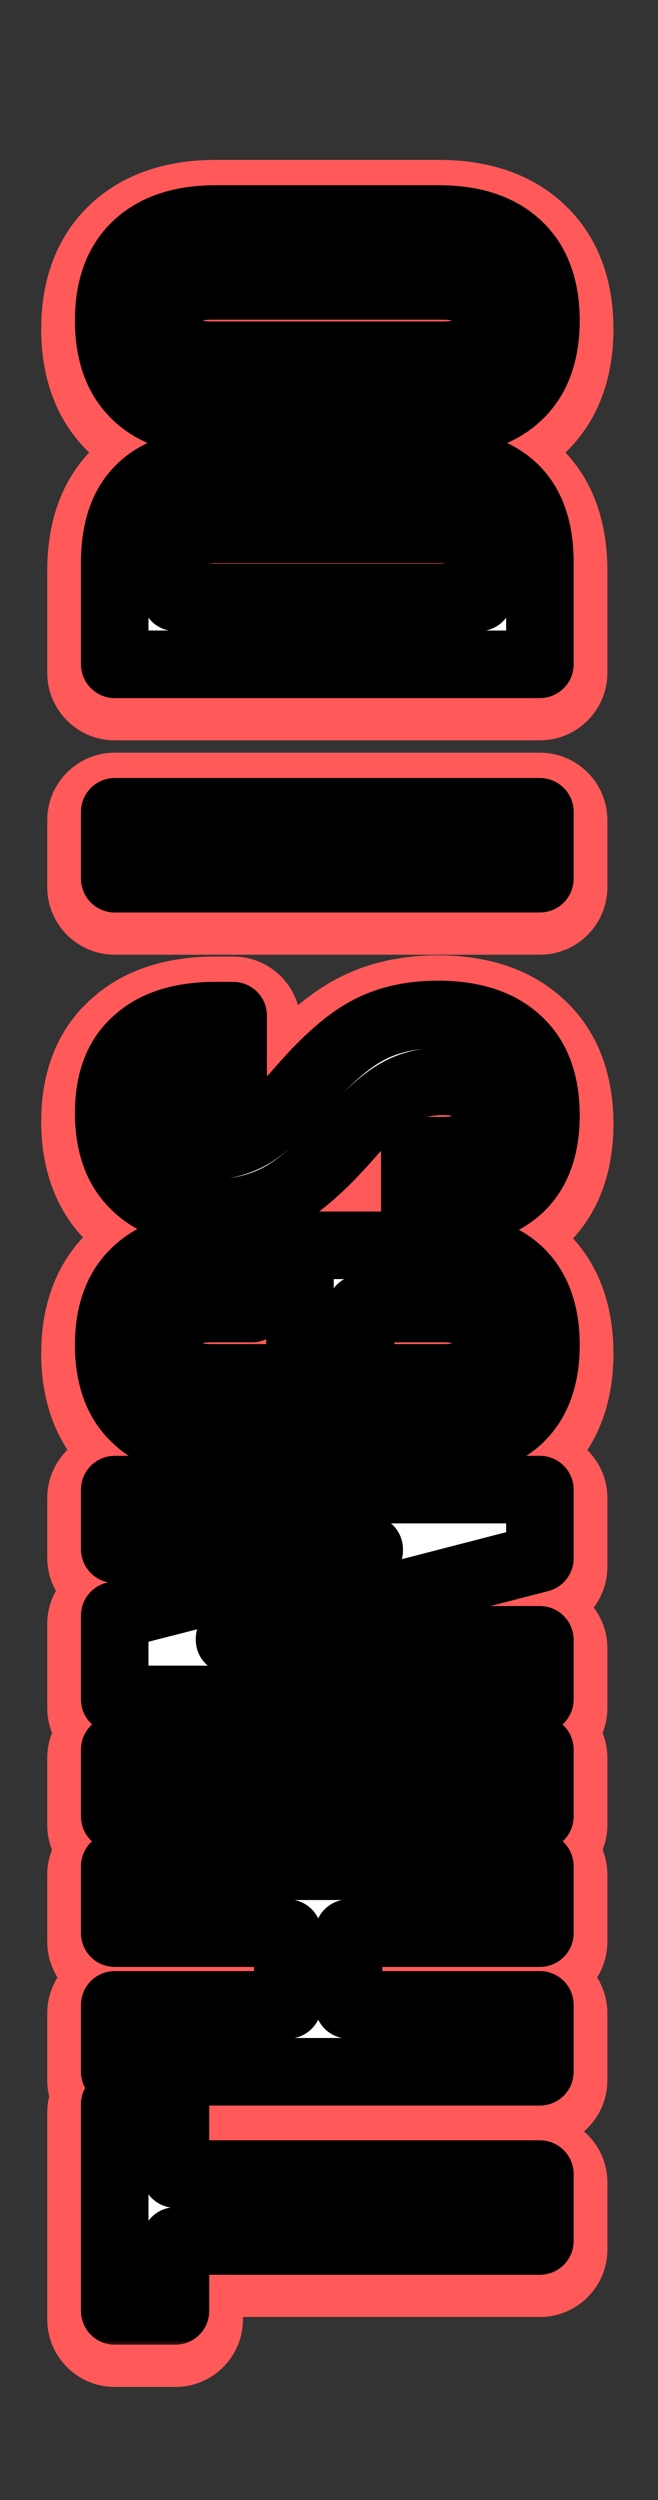 <svg width="39" height="148" viewBox="0 0 39 148" fill="none" xmlns="http://www.w3.org/2000/svg">
<rect x="0" y="0" width="39" height="148" fill="#333333" stroke="none"/>
<mask id="path-1-outside-1_810_172" maskUnits="userSpaceOnUse" x="2" y="9" width="35" height="133" fill="black">
<rect fill="white" x="2" y="9" width="35" height="133"/>
<path d="M10.4 133.164L10.4 137.304L6.8 137.304L6.8 125.064L10.4 125.064L10.4 129.204L32 129.204L32 133.164L10.4 133.164ZM6.8 123.147L6.8 119.187L17.06 119.187L17.06 114.939L6.8 114.939L6.8 110.979L32 110.979L32 114.939L20.66 114.939L20.66 119.187L32 119.187L32 123.147L6.8 123.147ZM6.8 108.03L6.8 104.07L32 104.07L32 108.03L6.8 108.03ZM6.8 101.104L6.8 96.136L21.884 92.284L21.884 92.212L6.8 92.212L6.8 88.684L32 88.684L32 92.752L13.604 97.504L13.604 97.576L32 97.576L32 101.104L6.8 101.104ZM32.36 80.125C32.36 82.045 31.82 83.509 30.74 84.517C29.636 85.525 28.064 86.029 26.024 86.029L12.776 86.029C10.736 86.029 9.176 85.525 8.096 84.517C6.992 83.509 6.44 82.045 6.44 80.125C6.44 78.205 6.992 76.741 8.096 75.733C9.176 74.725 10.736 74.221 12.776 74.221L14.936 74.221L14.936 77.965L12.524 77.965C10.868 77.965 10.04 78.649 10.04 80.017C10.04 81.385 10.868 82.069 12.524 82.069L26.312 82.069C27.944 82.069 28.76 81.385 28.76 80.017C28.76 78.649 27.944 77.965 26.312 77.965L21.38 77.965L21.38 79.945L17.78 79.945L17.78 74.221L26.024 74.221C28.064 74.221 29.636 74.725 30.74 75.733C31.82 76.741 32.36 78.205 32.36 80.125ZM32.36 66.53C32.36 68.45 31.82 69.902 30.74 70.886C29.636 71.87 28.064 72.362 26.024 72.362L24.584 72.362L24.584 68.618L26.312 68.618C27.944 68.618 28.76 67.934 28.76 66.566C28.76 65.894 28.568 65.39 28.184 65.054C27.776 64.694 27.128 64.514 26.24 64.514C25.184 64.514 24.26 64.754 23.468 65.234C22.652 65.714 21.68 66.602 20.552 67.898C19.112 69.53 17.816 70.67 16.664 71.318C15.488 71.966 14.168 72.29 12.704 72.29C10.712 72.29 9.176 71.786 8.096 70.778C6.992 69.77 6.44 68.306 6.44 66.386C6.44 64.49 6.992 63.062 8.096 62.102C9.176 61.118 10.736 60.626 12.776 60.626L13.82 60.626L13.82 64.37L12.524 64.37C11.66 64.37 11.036 64.538 10.652 64.874C10.244 65.21 10.04 65.702 10.04 66.35C10.04 67.67 10.844 68.33 12.452 68.33C13.364 68.33 14.216 68.09 15.008 67.61C15.8 67.106 16.76 66.206 17.888 64.91C19.328 63.254 20.636 62.114 21.812 61.49C22.988 60.866 24.368 60.554 25.952 60.554C28.016 60.554 29.6 61.07 30.704 62.102C31.808 63.11 32.36 64.586 32.36 66.53ZM6.8 52.518L6.8 48.558L32 48.558L32 52.518L6.8 52.518ZM6.8 39.827L6.8 33.779C6.8 31.811 7.328 30.335 8.384 29.351C9.44 28.367 10.988 27.875 13.028 27.875L25.772 27.875C27.812 27.875 29.36 28.367 30.416 29.351C31.472 30.335 32 31.811 32 33.779L32 39.827L6.8 39.827ZM28.4 33.851C28.4 33.203 28.208 32.711 27.824 32.375C27.44 32.015 26.816 31.835 25.952 31.835L12.848 31.835C11.984 31.835 11.36 32.015 10.976 32.375C10.592 32.711 10.4 33.203 10.4 33.851L10.4 35.867L28.4 35.867L28.4 33.851ZM32.36 19.478C32.36 21.422 31.808 22.91 30.704 23.942C29.6 24.974 28.04 25.49 26.024 25.49L12.776 25.49C10.76 25.49 9.2 24.974 8.096 23.942C6.992 22.91 6.44 21.422 6.44 19.478C6.44 17.534 6.992 16.046 8.096 15.014C9.2 13.982 10.76 13.466 12.776 13.466L26.024 13.466C28.04 13.466 29.6 13.982 30.704 15.014C31.808 16.046 32.36 17.534 32.36 19.478ZM28.76 19.478C28.76 18.11 27.932 17.426 26.276 17.426L12.524 17.426C10.868 17.426 10.04 18.11 10.04 19.478C10.04 20.846 10.868 21.53 12.524 21.53L26.276 21.53C27.932 21.53 28.76 20.846 28.76 19.478Z"/>
</mask>
<path d="M10.4 133.164L10.4 137.304L6.8 137.304L6.8 125.064L10.4 125.064L10.4 129.204L32 129.204L32 133.164L10.4 133.164ZM6.8 123.147L6.8 119.187L17.06 119.187L17.06 114.939L6.8 114.939L6.8 110.979L32 110.979L32 114.939L20.66 114.939L20.66 119.187L32 119.187L32 123.147L6.8 123.147ZM6.8 108.03L6.8 104.07L32 104.07L32 108.03L6.8 108.03ZM6.8 101.104L6.8 96.136L21.884 92.284L21.884 92.212L6.8 92.212L6.8 88.684L32 88.684L32 92.752L13.604 97.504L13.604 97.576L32 97.576L32 101.104L6.8 101.104ZM32.36 80.125C32.36 82.045 31.82 83.509 30.74 84.517C29.636 85.525 28.064 86.029 26.024 86.029L12.776 86.029C10.736 86.029 9.176 85.525 8.096 84.517C6.992 83.509 6.44 82.045 6.44 80.125C6.44 78.205 6.992 76.741 8.096 75.733C9.176 74.725 10.736 74.221 12.776 74.221L14.936 74.221L14.936 77.965L12.524 77.965C10.868 77.965 10.04 78.649 10.04 80.017C10.04 81.385 10.868 82.069 12.524 82.069L26.312 82.069C27.944 82.069 28.76 81.385 28.76 80.017C28.76 78.649 27.944 77.965 26.312 77.965L21.38 77.965L21.38 79.945L17.78 79.945L17.78 74.221L26.024 74.221C28.064 74.221 29.636 74.725 30.74 75.733C31.82 76.741 32.36 78.205 32.36 80.125ZM32.36 66.53C32.36 68.45 31.82 69.902 30.74 70.886C29.636 71.87 28.064 72.362 26.024 72.362L24.584 72.362L24.584 68.618L26.312 68.618C27.944 68.618 28.76 67.934 28.76 66.566C28.76 65.894 28.568 65.39 28.184 65.054C27.776 64.694 27.128 64.514 26.24 64.514C25.184 64.514 24.26 64.754 23.468 65.234C22.652 65.714 21.68 66.602 20.552 67.898C19.112 69.53 17.816 70.67 16.664 71.318C15.488 71.966 14.168 72.29 12.704 72.29C10.712 72.29 9.176 71.786 8.096 70.778C6.992 69.77 6.44 68.306 6.44 66.386C6.44 64.49 6.992 63.062 8.096 62.102C9.176 61.118 10.736 60.626 12.776 60.626L13.82 60.626L13.82 64.37L12.524 64.37C11.66 64.37 11.036 64.538 10.652 64.874C10.244 65.21 10.04 65.702 10.04 66.35C10.04 67.67 10.844 68.33 12.452 68.33C13.364 68.33 14.216 68.09 15.008 67.61C15.8 67.106 16.76 66.206 17.888 64.91C19.328 63.254 20.636 62.114 21.812 61.49C22.988 60.866 24.368 60.554 25.952 60.554C28.016 60.554 29.6 61.07 30.704 62.102C31.808 63.11 32.36 64.586 32.36 66.53ZM6.8 52.518L6.8 48.558L32 48.558L32 52.518L6.8 52.518ZM6.8 39.827L6.8 33.779C6.8 31.811 7.328 30.335 8.384 29.351C9.44 28.367 10.988 27.875 13.028 27.875L25.772 27.875C27.812 27.875 29.36 28.367 30.416 29.351C31.472 30.335 32 31.811 32 33.779L32 39.827L6.8 39.827ZM28.4 33.851C28.4 33.203 28.208 32.711 27.824 32.375C27.44 32.015 26.816 31.835 25.952 31.835L12.848 31.835C11.984 31.835 11.36 32.015 10.976 32.375C10.592 32.711 10.4 33.203 10.4 33.851L10.4 35.867L28.4 35.867L28.4 33.851ZM32.36 19.478C32.36 21.422 31.808 22.91 30.704 23.942C29.6 24.974 28.04 25.49 26.024 25.49L12.776 25.49C10.76 25.49 9.2 24.974 8.096 23.942C6.992 22.91 6.44 21.422 6.44 19.478C6.44 17.534 6.992 16.046 8.096 15.014C9.2 13.982 10.76 13.466 12.776 13.466L26.024 13.466C28.04 13.466 29.6 13.982 30.704 15.014C31.808 16.046 32.36 17.534 32.36 19.478ZM28.76 19.478C28.76 18.11 27.932 17.426 26.276 17.426L12.524 17.426C10.868 17.426 10.04 18.11 10.04 19.478C10.04 20.846 10.868 21.53 12.524 21.53L26.276 21.53C27.932 21.53 28.76 20.846 28.76 19.478Z" fill="white"/>
<path d="M10.4 133.164L10.4 129.164C8.191 129.164 6.4 130.955 6.4 133.164L10.4 133.164ZM10.4 137.304L10.4 141.304C12.609 141.304 14.4 139.513 14.4 137.304L10.4 137.304ZM6.8 137.304L2.8 137.304C2.8 139.513 4.591 141.304 6.8 141.304L6.8 137.304ZM6.8 125.064L6.8 121.064C4.591 121.064 2.8 122.855 2.8 125.064L6.8 125.064ZM10.4 125.064L14.4 125.064C14.4 122.855 12.609 121.064 10.4 121.064L10.4 125.064ZM10.4 129.204L6.4 129.204C6.4 131.413 8.191 133.204 10.4 133.204L10.4 129.204ZM32 129.204L36 129.204C36 126.995 34.209 125.204 32 125.204L32 129.204ZM32 133.164L32 137.164C34.209 137.164 36 135.373 36 133.164L32 133.164ZM6.4 133.164L6.4 137.304L14.4 137.304L14.4 133.164L6.4 133.164ZM10.4 133.304L6.8 133.304L6.8 141.304L10.4 141.304L10.4 133.304ZM10.8 137.304L10.8 125.064L2.8 125.064L2.8 137.304L10.8 137.304ZM6.8 129.064L10.4 129.064L10.4 121.064L6.8 121.064L6.8 129.064ZM6.4 125.064L6.4 129.204L14.4 129.204L14.4 125.064L6.4 125.064ZM10.4 133.204L32 133.204L32 125.204L10.4 125.204L10.4 133.204ZM28 129.204L28 133.164L36 133.164L36 129.204L28 129.204ZM32 129.164L10.4 129.164L10.4 137.164L32 137.164L32 129.164ZM6.8 123.147L2.8 123.147C2.8 125.356 4.591 127.147 6.8 127.147L6.8 123.147ZM6.8 119.187L6.8 115.187C4.591 115.187 2.8 116.978 2.8 119.187L6.8 119.187ZM17.06 119.187L17.06 123.187C19.269 123.187 21.06 121.396 21.06 119.187L17.06 119.187ZM17.06 114.939L21.06 114.939C21.06 112.73 19.269 110.939 17.06 110.939L17.06 114.939ZM6.8 114.939L2.8 114.939C2.8 117.148 4.591 118.939 6.8 118.939L6.8 114.939ZM6.8 110.979L6.8 106.979C4.591 106.979 2.8 108.77 2.8 110.979L6.8 110.979ZM32 110.979L36 110.979C36 108.77 34.209 106.979 32 106.979L32 110.979ZM32 114.939L32 118.939C34.209 118.939 36 117.148 36 114.939L32 114.939ZM20.66 114.939L20.66 110.939C18.451 110.939 16.66 112.73 16.66 114.939L20.66 114.939ZM20.66 119.187L16.66 119.187C16.66 121.396 18.451 123.187 20.66 123.187L20.66 119.187ZM32 119.187L36 119.187C36 116.978 34.209 115.187 32 115.187L32 119.187ZM32 123.147L32 127.147C34.209 127.147 36 125.356 36 123.147L32 123.147ZM10.8 123.147L10.8 119.187L2.8 119.187L2.8 123.147L10.8 123.147ZM6.8 123.187L17.06 123.187L17.06 115.187L6.8 115.187L6.8 123.187ZM21.06 119.187L21.06 114.939L13.06 114.939L13.06 119.187L21.06 119.187ZM17.06 110.939L6.8 110.939L6.8 118.939L17.06 118.939L17.06 110.939ZM10.8 114.939L10.8 110.979L2.8 110.979L2.8 114.939L10.8 114.939ZM6.8 114.979L32 114.979L32 106.979L6.8 106.979L6.8 114.979ZM28 110.979L28 114.939L36 114.939L36 110.979L28 110.979ZM32 110.939L20.66 110.939L20.66 118.939L32 118.939L32 110.939ZM16.66 114.939L16.66 119.187L24.66 119.187L24.66 114.939L16.66 114.939ZM20.66 123.187L32 123.187L32 115.187L20.66 115.187L20.66 123.187ZM28 119.187L28 123.147L36 123.147L36 119.187L28 119.187ZM32 119.147L6.8 119.147L6.8 127.147L32 127.147L32 119.147ZM6.8 108.03L2.8 108.03C2.8 110.239 4.591 112.03 6.8 112.03L6.8 108.03ZM6.8 104.07L6.8 100.07C4.591 100.07 2.8 101.861 2.8 104.07L6.8 104.07ZM32 104.07L36 104.07C36 101.861 34.209 100.07 32 100.07L32 104.07ZM32 108.03L32 112.03C34.209 112.03 36 110.239 36 108.03L32 108.03ZM10.8 108.03L10.8 104.07L2.8 104.07L2.8 108.03L10.8 108.03ZM6.8 108.07L32 108.07L32 100.07L6.8 100.07L6.8 108.07ZM28 104.07L28 108.03L36 108.03L36 104.07L28 104.07ZM32 104.03L6.8 104.03L6.8 112.03L32 112.03L32 104.03ZM6.8 101.104L2.8 101.104C2.8 103.313 4.591 105.104 6.8 105.104L6.8 101.104ZM6.8 96.136L5.81 92.26C4.039 92.713 2.8 94.308 2.8 96.136L6.8 96.136ZM21.884 92.284L22.874 96.16C24.645 95.707 25.884 94.112 25.884 92.284L21.884 92.284ZM21.884 92.212L25.884 92.212C25.884 90.003 24.093 88.212 21.884 88.212L21.884 92.212ZM6.8 92.212L2.8 92.212C2.8 94.421 4.591 96.212 6.8 96.212L6.8 92.212ZM6.8 88.684L6.8 84.684C4.591 84.684 2.8 86.475 2.8 88.684L6.8 88.684ZM32 88.684L36 88.684C36 86.475 34.209 84.684 32 84.684L32 88.684ZM32 92.752L33 96.625C34.766 96.169 36 94.576 36 92.752L32 92.752ZM13.604 97.504L12.604 93.631C10.838 94.087 9.604 95.68 9.604 97.504L13.604 97.504ZM13.604 97.576L9.604 97.576C9.604 99.785 11.395 101.576 13.604 101.576L13.604 97.576ZM32 97.576L36 97.576C36 95.367 34.209 93.576 32 93.576L32 97.576ZM32 101.104L32 105.104C34.209 105.104 36 103.313 36 101.104L32 101.104ZM10.8 101.104L10.8 96.136L2.8 96.136L2.8 101.104L10.8 101.104ZM7.79 100.012L22.874 96.16L20.894 88.409L5.81 92.26L7.79 100.012ZM25.884 92.284L25.884 92.212L17.884 92.212L17.884 92.284L25.884 92.284ZM21.884 88.212L6.8 88.212L6.8 96.212L21.884 96.212L21.884 88.212ZM10.8 92.212L10.8 88.684L2.8 88.684L2.8 92.212L10.8 92.212ZM6.8 92.684L32 92.684L32 84.684L6.8 84.684L6.8 92.684ZM28 88.684L28 92.752L36 92.752L36 88.684L28 88.684ZM31 88.879L12.604 93.631L14.604 101.377L33 96.625L31 88.879ZM9.604 97.504L9.604 97.576L17.604 97.576L17.604 97.504L9.604 97.504ZM13.604 101.576L32 101.576L32 93.576L13.604 93.576L13.604 101.576ZM28 97.576L28 101.104L36 101.104L36 97.576L28 97.576ZM32 97.104L6.8 97.104L6.8 105.104L32 105.104L32 97.104ZM30.74 84.517L33.437 87.471C33.448 87.461 33.459 87.451 33.469 87.441L30.74 84.517ZM8.096 84.517L10.825 81.593C10.815 81.583 10.804 81.573 10.793 81.563L8.096 84.517ZM8.096 75.733L10.793 78.687C10.804 78.677 10.815 78.667 10.825 78.657L8.096 75.733ZM14.936 74.221L18.936 74.221C18.936 72.012 17.145 70.221 14.936 70.221L14.936 74.221ZM14.936 77.965L14.936 81.965C17.145 81.965 18.936 80.174 18.936 77.965L14.936 77.965ZM21.38 77.965L21.38 73.965C19.171 73.965 17.38 75.756 17.38 77.965L21.38 77.965ZM21.38 79.945L21.38 83.945C23.589 83.945 25.38 82.154 25.38 79.945L21.38 79.945ZM17.78 79.945L13.78 79.945C13.78 82.154 15.571 83.945 17.78 83.945L17.78 79.945ZM17.78 74.221L17.78 70.221C15.571 70.221 13.78 72.012 13.78 74.221L17.78 74.221ZM30.74 75.733L33.469 72.809C33.459 72.799 33.448 72.789 33.437 72.779L30.74 75.733ZM28.36 80.125C28.36 81.286 28.055 81.551 28.011 81.593L33.469 87.441C35.584 85.467 36.36 82.803 36.36 80.125L28.36 80.125ZM28.043 81.563C27.909 81.685 27.434 82.029 26.024 82.029L26.024 90.029C28.694 90.029 31.363 89.364 33.437 87.471L28.043 81.563ZM26.024 82.029L12.776 82.029L12.776 90.029L26.024 90.029L26.024 82.029ZM12.776 82.029C11.36 82.029 10.922 81.683 10.825 81.593L5.367 87.441C7.43 89.367 10.112 90.029 12.776 90.029L12.776 82.029ZM10.793 81.563C10.74 81.515 10.44 81.26 10.44 80.125L2.44 80.125C2.44 82.829 3.244 85.503 5.399 87.471L10.793 81.563ZM10.44 80.125C10.44 78.989 10.74 78.735 10.793 78.687L5.399 72.779C3.244 74.747 2.44 77.42 2.44 80.125L10.44 80.125ZM10.825 78.657C10.922 78.567 11.36 78.221 12.776 78.221L12.776 70.221C10.112 70.221 7.43 70.883 5.367 72.809L10.825 78.657ZM12.776 78.221L14.936 78.221L14.936 70.221L12.776 70.221L12.776 78.221ZM10.936 74.221L10.936 77.965L18.936 77.965L18.936 74.221L10.936 74.221ZM14.936 73.965L12.524 73.965L12.524 81.965L14.936 81.965L14.936 73.965ZM12.524 73.965C11.245 73.965 9.543 74.213 8.113 75.394C6.538 76.696 6.04 78.493 6.04 80.017L14.04 80.017C14.04 80.07 14.033 80.299 13.905 80.616C13.767 80.957 13.531 81.296 13.209 81.562C12.607 82.058 12.146 81.965 12.524 81.965L12.524 73.965ZM6.04 80.017C6.04 81.54 6.538 83.338 8.113 84.64C9.543 85.82 11.245 86.069 12.524 86.069L12.524 78.069C12.146 78.069 12.607 77.975 13.209 78.472C13.531 78.738 13.767 79.076 13.905 79.418C14.033 79.735 14.04 79.963 14.04 80.017L6.04 80.017ZM12.524 86.069L26.312 86.069L26.312 78.069L12.524 78.069L12.524 86.069ZM26.312 86.069C27.589 86.069 29.293 85.816 30.718 84.621C32.278 83.313 32.76 81.521 32.76 80.017L24.76 80.017C24.76 79.969 24.766 79.748 24.89 79.436C25.024 79.101 25.255 78.761 25.578 78.49C26.188 77.98 26.667 78.069 26.312 78.069L26.312 86.069ZM32.76 80.017C32.76 78.513 32.278 76.72 30.718 75.412C29.293 74.218 27.589 73.965 26.312 73.965L26.312 81.965C26.667 81.965 26.188 82.054 25.578 81.543C25.255 81.272 25.024 80.933 24.89 80.597C24.766 80.286 24.76 80.064 24.76 80.017L32.76 80.017ZM26.312 73.965L21.38 73.965L21.38 81.965L26.312 81.965L26.312 73.965ZM17.38 77.965L17.38 79.945L25.38 79.945L25.38 77.965L17.38 77.965ZM21.38 75.945L17.78 75.945L17.78 83.945L21.38 83.945L21.38 75.945ZM21.78 79.945L21.78 74.221L13.78 74.221L13.78 79.945L21.78 79.945ZM17.78 78.221L26.024 78.221L26.024 70.221L17.78 70.221L17.78 78.221ZM26.024 78.221C27.434 78.221 27.909 78.564 28.043 78.687L33.437 72.779C31.363 70.885 28.694 70.221 26.024 70.221L26.024 78.221ZM28.011 78.657C28.055 78.699 28.36 78.963 28.36 80.125L36.36 80.125C36.36 77.446 35.584 74.783 33.469 72.809L28.011 78.657ZM30.74 70.886L33.401 73.872C33.412 73.863 33.423 73.853 33.434 73.843L30.74 70.886ZM24.584 72.362L20.584 72.362C20.584 74.571 22.375 76.362 24.584 76.362L24.584 72.362ZM24.584 68.618L24.584 64.618C22.375 64.618 20.584 66.409 20.584 68.618L24.584 68.618ZM28.184 65.054L25.538 68.054C25.542 68.057 25.546 68.061 25.55 68.065L28.184 65.054ZM23.468 65.234L25.496 68.682C25.511 68.673 25.526 68.664 25.541 68.655L23.468 65.234ZM20.552 67.898L23.551 70.545C23.557 70.538 23.563 70.531 23.569 70.524L20.552 67.898ZM16.664 71.318L18.594 74.822C18.605 74.816 18.615 74.81 18.625 74.805L16.664 71.318ZM8.096 70.778L10.825 67.854C10.815 67.844 10.804 67.834 10.793 67.824L8.096 70.778ZM8.096 62.102L10.721 65.121C10.744 65.1 10.767 65.08 10.79 65.059L8.096 62.102ZM13.82 60.626L17.82 60.626C17.82 58.417 16.029 56.626 13.82 56.626L13.82 60.626ZM13.82 64.37L13.82 68.37C16.029 68.37 17.82 66.579 17.82 64.37L13.82 64.37ZM10.652 64.874L13.195 67.962C13.226 67.937 13.256 67.911 13.286 67.885L10.652 64.874ZM15.008 67.61L17.081 71.031C17.106 71.016 17.131 71.001 17.155 70.985L15.008 67.61ZM17.888 64.91L20.905 67.536L20.906 67.535L17.888 64.91ZM21.812 61.49L23.687 65.024L23.687 65.024L21.812 61.49ZM30.704 62.102L27.973 65.024C27.984 65.035 27.995 65.046 28.007 65.056L30.704 62.102ZM28.36 66.53C28.36 67.698 28.054 67.923 28.046 67.93L33.434 73.843C35.586 71.882 36.36 69.203 36.36 66.53L28.36 66.53ZM28.078 67.9C27.945 68.019 27.456 68.362 26.024 68.362L26.024 76.362C28.672 76.362 31.327 75.721 33.401 73.872L28.078 67.9ZM26.024 68.362L24.584 68.362L24.584 76.362L26.024 76.362L26.024 68.362ZM28.584 72.362L28.584 68.618L20.584 68.618L20.584 72.362L28.584 72.362ZM24.584 72.618L26.312 72.618L26.312 64.618L24.584 64.618L24.584 72.618ZM26.312 72.618C27.589 72.618 29.293 72.365 30.718 71.171C32.278 69.863 32.76 68.07 32.76 66.566L24.76 66.566C24.76 66.519 24.766 66.297 24.89 65.986C25.024 65.65 25.255 65.311 25.578 65.04C26.188 64.529 26.667 64.618 26.312 64.618L26.312 72.618ZM32.76 66.566C32.76 65.129 32.325 63.362 30.818 62.044L25.55 68.065C25.222 67.777 25.001 67.431 24.878 67.108C24.764 66.809 24.76 66.602 24.76 66.566L32.76 66.566ZM30.831 62.055C29.351 60.75 27.525 60.514 26.24 60.514L26.24 68.514C26.43 68.514 26.437 68.535 26.321 68.503C26.197 68.469 25.882 68.357 25.538 68.054L30.831 62.055ZM26.24 60.514C24.558 60.514 22.896 60.904 21.395 61.813L25.541 68.655C25.624 68.605 25.81 68.514 26.24 68.514L26.24 60.514ZM21.44 61.787C20.064 62.596 18.755 63.87 17.535 65.272L23.569 70.524C24.605 69.334 25.239 68.833 25.496 68.682L21.44 61.787ZM17.553 65.252C16.243 66.736 15.293 67.5 14.703 67.832L18.625 74.805C20.339 73.841 21.981 72.325 23.551 70.545L17.553 65.252ZM14.734 67.815C14.201 68.108 13.556 68.29 12.704 68.29L12.704 76.29C14.78 76.29 16.775 75.824 18.594 74.822L14.734 67.815ZM12.704 68.29C11.366 68.29 10.938 67.959 10.825 67.854L5.367 73.703C7.414 75.613 10.058 76.29 12.704 76.29L12.704 68.29ZM10.793 67.824C10.74 67.776 10.44 67.522 10.44 66.386L2.44 66.386C2.44 69.091 3.244 71.764 5.399 73.732L10.793 67.824ZM10.44 66.386C10.44 65.818 10.524 65.494 10.585 65.335C10.637 65.2 10.683 65.153 10.721 65.121L5.471 59.084C3.251 61.014 2.44 63.698 2.44 66.386L10.44 66.386ZM10.79 65.059C10.885 64.972 11.337 64.626 12.776 64.626L12.776 56.626C10.135 56.626 7.467 57.264 5.402 59.145L10.79 65.059ZM12.776 64.626L13.82 64.626L13.82 56.626L12.776 56.626L12.776 64.626ZM9.82 60.626L9.82 64.37L17.82 64.37L17.82 60.626L9.82 60.626ZM13.82 60.37L12.524 60.37L12.524 68.37L13.82 68.37L13.82 60.37ZM12.524 60.37C11.31 60.37 9.491 60.575 8.018 61.864L13.286 67.885C12.913 68.211 12.573 68.325 12.448 68.359C12.329 68.391 12.333 68.37 12.524 68.37L12.524 60.37ZM8.109 61.787C6.572 63.053 6.04 64.804 6.04 66.35L14.04 66.35C14.04 66.441 14.026 66.695 13.888 67.027C13.741 67.382 13.501 67.71 13.195 67.962L8.109 61.787ZM6.04 66.35C6.04 67.858 6.537 69.64 8.105 70.927C9.522 72.09 11.202 72.33 12.452 72.33L12.452 64.33C12.094 64.33 12.568 64.241 13.181 64.744C13.51 65.014 13.754 65.359 13.897 65.712C14.03 66.04 14.04 66.282 14.04 66.35L6.04 66.35ZM12.452 72.33C14.107 72.33 15.674 71.884 17.081 71.031L12.935 64.189C12.758 64.297 12.621 64.33 12.452 64.33L12.452 72.33ZM17.155 70.985C18.437 70.17 19.697 68.924 20.905 67.536L14.871 62.284C13.823 63.488 13.163 64.043 12.861 64.236L17.155 70.985ZM20.906 67.535C22.206 66.041 23.136 65.316 23.687 65.024L19.937 57.957C18.136 58.912 16.45 60.468 14.87 62.286L20.906 67.535ZM23.687 65.024C24.185 64.759 24.898 64.554 25.952 64.554L25.952 56.554C23.838 56.554 21.791 56.973 19.937 57.957L23.687 65.024ZM25.952 64.554C27.378 64.554 27.845 64.905 27.973 65.024L33.435 59.18C31.355 57.236 28.654 56.554 25.952 56.554L25.952 64.554ZM28.007 65.056C28.049 65.095 28.36 65.353 28.36 66.53L36.36 66.53C36.36 63.819 35.566 61.126 33.401 59.148L28.007 65.056ZM6.8 52.518L2.8 52.518C2.8 54.727 4.591 56.518 6.8 56.518L6.8 52.518ZM6.8 48.558L6.8 44.558C4.591 44.558 2.8 46.349 2.8 48.558L6.8 48.558ZM32 48.558L36 48.558C36 46.349 34.209 44.558 32 44.558L32 48.558ZM32 52.518L32 56.518C34.209 56.518 36 54.727 36 52.518L32 52.518ZM10.8 52.518L10.8 48.558L2.8 48.558L2.8 52.518L10.8 52.518ZM6.8 52.558L32 52.558L32 44.558L6.8 44.558L6.8 52.558ZM28 48.558L28 52.518L36 52.518L36 48.558L28 48.558ZM32 48.518L6.8 48.518L6.8 56.518L32 56.518L32 48.518ZM6.8 39.827L2.8 39.827C2.8 42.036 4.591 43.827 6.8 43.827L6.8 39.827ZM8.384 29.351L11.111 32.277L11.111 32.277L8.384 29.351ZM32 39.827L32 43.827C34.209 43.827 36 42.036 36 39.827L32 39.827ZM27.824 32.375L25.088 35.293C25.122 35.324 25.155 35.355 25.19 35.385L27.824 32.375ZM10.976 32.375L13.61 35.385C13.645 35.355 13.678 35.324 13.712 35.293L10.976 32.375ZM10.4 35.867L6.4 35.867C6.4 38.076 8.191 39.867 10.4 39.867L10.4 35.867ZM28.4 35.867L28.4 39.867C30.609 39.867 32.4 38.076 32.4 35.867L28.4 35.867ZM10.8 39.827L10.8 33.779L2.8 33.779L2.8 39.827L10.8 39.827ZM10.8 33.779C10.8 33.142 10.887 32.754 10.962 32.543C11.03 32.354 11.09 32.297 11.111 32.277L5.657 26.424C3.527 28.409 2.8 31.119 2.8 33.779L10.8 33.779ZM11.111 32.277C11.168 32.224 11.582 31.875 13.028 31.875L13.028 23.875C10.395 23.875 7.712 24.51 5.657 26.424L11.111 32.277ZM13.028 31.875L25.772 31.875L25.772 23.875L13.028 23.875L13.028 31.875ZM25.772 31.875C27.218 31.875 27.631 32.224 27.689 32.277L33.143 26.424C31.088 24.51 28.405 23.875 25.772 23.875L25.772 31.875ZM27.689 32.277C27.71 32.297 27.77 32.354 27.838 32.543C27.913 32.754 28 33.142 28 33.779L36 33.779C36 31.119 35.273 28.409 33.143 26.424L27.689 32.277ZM28 33.779L28 39.827L36 39.827L36 33.779L28 33.779ZM32 35.827L6.8 35.827L6.8 43.827L32 43.827L32 35.827ZM32.4 33.851C32.4 32.384 31.933 30.655 30.458 29.364L25.19 35.385C24.881 35.114 24.659 34.781 24.53 34.45C24.409 34.14 24.4 33.915 24.4 33.851L32.4 33.851ZM30.56 29.457C29.083 28.072 27.218 27.835 25.952 27.835L25.952 35.835C26.125 35.835 26.104 35.855 25.959 35.813C25.803 35.768 25.453 35.635 25.088 35.293L30.56 29.457ZM25.952 27.835L12.848 27.835L12.848 35.835L25.952 35.835L25.952 27.835ZM12.848 27.835C11.582 27.835 9.717 28.072 8.24 29.457L13.712 35.293C13.347 35.635 12.997 35.768 12.841 35.813C12.696 35.855 12.675 35.835 12.848 35.835L12.848 27.835ZM8.342 29.364C6.867 30.655 6.4 32.384 6.4 33.851L14.4 33.851C14.4 33.915 14.391 34.14 14.27 34.45C14.141 34.781 13.919 35.114 13.61 35.385L8.342 29.364ZM6.4 33.851L6.4 35.867L14.4 35.867L14.4 33.851L6.4 33.851ZM10.4 39.867L28.4 39.867L28.4 31.867L10.4 31.867L10.4 39.867ZM32.4 35.867L32.4 33.851L24.4 33.851L24.4 35.867L32.4 35.867ZM30.704 23.942L27.973 21.02L27.973 21.02L30.704 23.942ZM8.096 23.942L10.828 21.02L10.828 21.02L8.096 23.942ZM8.096 15.014L10.828 17.936L10.828 17.936L8.096 15.014ZM30.704 15.014L27.973 17.936L27.973 17.936L30.704 15.014ZM28.36 19.478C28.36 20.649 28.051 20.946 27.973 21.02L33.435 26.864C35.565 24.873 36.36 22.194 36.36 19.478L28.36 19.478ZM27.973 21.02C27.829 21.154 27.372 21.49 26.024 21.49L26.024 29.49C28.708 29.49 31.371 28.793 33.435 26.864L27.973 21.02ZM26.024 21.49L12.776 21.49L12.776 29.49L26.024 29.49L26.024 21.49ZM12.776 21.49C11.428 21.49 10.971 21.154 10.828 21.02L5.364 26.864C7.429 28.793 10.092 29.49 12.776 29.49L12.776 21.49ZM10.828 21.02C10.749 20.946 10.44 20.649 10.44 19.478L2.44 19.478C2.44 22.194 3.235 24.873 5.364 26.864L10.828 21.02ZM10.44 19.478C10.44 18.306 10.749 18.009 10.828 17.936L5.364 12.092C3.235 14.082 2.44 16.762 2.44 19.478L10.44 19.478ZM10.828 17.936C10.971 17.801 11.428 17.466 12.776 17.466L12.776 9.466C10.092 9.466 7.429 10.162 5.364 12.092L10.828 17.936ZM12.776 17.466L26.024 17.466L26.024 9.466L12.776 9.466L12.776 17.466ZM26.024 17.466C27.372 17.466 27.829 17.801 27.973 17.936L33.435 12.092C31.371 10.162 28.708 9.466 26.024 9.466L26.024 17.466ZM27.973 17.936C28.051 18.009 28.36 18.306 28.36 19.478L36.36 19.478C36.36 16.762 35.565 14.082 33.435 12.092L27.973 17.936ZM32.76 19.478C32.76 17.954 32.262 16.157 30.686 14.855C29.257 13.674 27.555 13.426 26.276 13.426L26.276 21.426C26.654 21.426 26.193 21.519 25.591 21.023C25.269 20.756 25.033 20.418 24.895 20.077C24.767 19.76 24.76 19.531 24.76 19.478L32.76 19.478ZM26.276 13.426L12.524 13.426L12.524 21.426L26.276 21.426L26.276 13.426ZM12.524 13.426C11.245 13.426 9.543 13.674 8.113 14.855C6.538 16.157 6.04 17.954 6.04 19.478L14.04 19.478C14.04 19.531 14.033 19.76 13.905 20.077C13.767 20.418 13.531 20.756 13.209 21.023C12.607 21.519 12.146 21.426 12.524 21.426L12.524 13.426ZM6.04 19.478C6.04 21.001 6.538 22.799 8.113 24.101C9.543 25.281 11.245 25.53 12.524 25.53L12.524 17.53C12.146 17.53 12.607 17.436 13.209 17.933C13.531 18.199 13.767 18.537 13.905 18.879C14.033 19.196 14.04 19.424 14.04 19.478L6.04 19.478ZM12.524 25.53L26.276 25.53L26.276 17.53L12.524 17.53L12.524 25.53ZM26.276 25.53C27.555 25.53 29.257 25.281 30.686 24.101C32.262 22.799 32.76 21.001 32.76 19.478L24.76 19.478C24.76 19.424 24.767 19.196 24.895 18.879C25.033 18.537 25.269 18.199 25.591 17.933C26.193 17.436 26.654 17.53 26.276 17.53L26.276 25.53Z" fill="#FF5959" mask="url(#path-1-outside-1_810_172)"/>
<mask id="path-3-outside-2_810_172" maskUnits="userSpaceOnUse" x="4" y="10" width="31" height="129" fill="black">
<rect fill="white" x="4" y="10" width="31" height="129"/>
<path d="M10.4 132.664L10.4 136.804L6.8 136.804L6.8 124.564L10.4 124.564L10.4 128.704L32 128.704L32 132.664L10.4 132.664ZM6.8 122.647L6.8 118.687L17.06 118.687L17.06 114.439L6.8 114.439L6.8 110.479L32 110.479L32 114.439L20.66 114.439L20.66 118.687L32 118.687L32 122.647L6.8 122.647ZM6.8 107.53L6.8 103.57L32 103.57L32 107.53L6.8 107.53ZM6.8 100.604L6.8 95.636L21.884 91.784L21.884 91.712L6.8 91.712L6.8 88.184L32 88.184L32 92.252L13.604 97.004L13.604 97.076L32 97.076L32 100.604L6.8 100.604ZM32.36 79.625C32.36 81.545 31.82 83.009 30.74 84.017C29.636 85.025 28.064 85.529 26.024 85.529L12.776 85.529C10.736 85.529 9.176 85.025 8.096 84.017C6.992 83.009 6.44 81.545 6.44 79.625C6.44 77.705 6.992 76.241 8.096 75.233C9.176 74.225 10.736 73.721 12.776 73.721L14.936 73.721L14.936 77.465L12.524 77.465C10.868 77.465 10.04 78.149 10.04 79.517C10.04 80.885 10.868 81.569 12.524 81.569L26.312 81.569C27.944 81.569 28.76 80.885 28.76 79.517C28.76 78.149 27.944 77.465 26.312 77.465L21.38 77.465L21.38 79.445L17.78 79.445L17.78 73.721L26.024 73.721C28.064 73.721 29.636 74.225 30.74 75.233C31.82 76.241 32.36 77.705 32.36 79.625ZM32.36 66.03C32.36 67.95 31.82 69.402 30.74 70.386C29.636 71.37 28.064 71.862 26.024 71.862L24.584 71.862L24.584 68.118L26.312 68.118C27.944 68.118 28.76 67.434 28.76 66.066C28.76 65.394 28.568 64.89 28.184 64.554C27.776 64.194 27.128 64.014 26.24 64.014C25.184 64.014 24.26 64.254 23.468 64.734C22.652 65.214 21.68 66.102 20.552 67.398C19.112 69.03 17.816 70.17 16.664 70.818C15.488 71.466 14.168 71.79 12.704 71.79C10.712 71.79 9.176 71.286 8.096 70.278C6.992 69.27 6.44 67.806 6.44 65.886C6.44 63.99 6.992 62.562 8.096 61.602C9.176 60.618 10.736 60.126 12.776 60.126L13.82 60.126L13.82 63.87L12.524 63.87C11.66 63.87 11.036 64.038 10.652 64.374C10.244 64.71 10.04 65.202 10.04 65.85C10.04 67.17 10.844 67.83 12.452 67.83C13.364 67.83 14.216 67.59 15.008 67.11C15.8 66.606 16.76 65.706 17.888 64.41C19.328 62.754 20.636 61.614 21.812 60.99C22.988 60.366 24.368 60.054 25.952 60.054C28.016 60.054 29.6 60.57 30.704 61.602C31.808 62.61 32.36 64.086 32.36 66.03ZM6.8 52.018L6.8 48.058L32 48.058L32 52.018L6.8 52.018ZM6.8 39.327L6.8 33.279C6.8 31.311 7.328 29.835 8.384 28.851C9.44 27.867 10.988 27.375 13.028 27.375L25.772 27.375C27.812 27.375 29.36 27.867 30.416 28.851C31.472 29.835 32 31.311 32 33.279L32 39.327L6.8 39.327ZM28.4 33.351C28.4 32.703 28.208 32.211 27.824 31.875C27.44 31.515 26.816 31.335 25.952 31.335L12.848 31.335C11.984 31.335 11.36 31.515 10.976 31.875C10.592 32.211 10.4 32.703 10.4 33.351L10.4 35.367L28.4 35.367L28.4 33.351ZM32.36 18.978C32.36 20.922 31.808 22.41 30.704 23.442C29.6 24.474 28.04 24.99 26.024 24.99L12.776 24.99C10.76 24.99 9.2 24.474 8.096 23.442C6.992 22.41 6.44 20.922 6.44 18.978C6.44 17.034 6.992 15.546 8.096 14.514C9.2 13.482 10.76 12.966 12.776 12.966L26.024 12.966C28.04 12.966 29.6 13.482 30.704 14.514C31.808 15.546 32.36 17.034 32.36 18.978ZM28.76 18.978C28.76 17.61 27.932 16.926 26.276 16.926L12.524 16.926C10.868 16.926 10.04 17.61 10.04 18.978C10.04 20.346 10.868 21.03 12.524 21.03L26.276 21.03C27.932 21.03 28.76 20.346 28.76 18.978Z"/>
</mask>
<path d="M10.4 132.664L10.4 136.804L6.8 136.804L6.8 124.564L10.4 124.564L10.4 128.704L32 128.704L32 132.664L10.4 132.664ZM6.8 122.647L6.8 118.687L17.06 118.687L17.06 114.439L6.8 114.439L6.8 110.479L32 110.479L32 114.439L20.66 114.439L20.66 118.687L32 118.687L32 122.647L6.8 122.647ZM6.8 107.53L6.8 103.57L32 103.57L32 107.53L6.8 107.53ZM6.8 100.604L6.8 95.636L21.884 91.784L21.884 91.712L6.8 91.712L6.8 88.184L32 88.184L32 92.252L13.604 97.004L13.604 97.076L32 97.076L32 100.604L6.8 100.604ZM32.36 79.625C32.36 81.545 31.82 83.009 30.74 84.017C29.636 85.025 28.064 85.529 26.024 85.529L12.776 85.529C10.736 85.529 9.176 85.025 8.096 84.017C6.992 83.009 6.44 81.545 6.44 79.625C6.44 77.705 6.992 76.241 8.096 75.233C9.176 74.225 10.736 73.721 12.776 73.721L14.936 73.721L14.936 77.465L12.524 77.465C10.868 77.465 10.04 78.149 10.04 79.517C10.04 80.885 10.868 81.569 12.524 81.569L26.312 81.569C27.944 81.569 28.76 80.885 28.76 79.517C28.76 78.149 27.944 77.465 26.312 77.465L21.38 77.465L21.38 79.445L17.78 79.445L17.78 73.721L26.024 73.721C28.064 73.721 29.636 74.225 30.74 75.233C31.82 76.241 32.36 77.705 32.36 79.625ZM32.36 66.03C32.36 67.95 31.82 69.402 30.74 70.386C29.636 71.37 28.064 71.862 26.024 71.862L24.584 71.862L24.584 68.118L26.312 68.118C27.944 68.118 28.76 67.434 28.76 66.066C28.76 65.394 28.568 64.89 28.184 64.554C27.776 64.194 27.128 64.014 26.24 64.014C25.184 64.014 24.26 64.254 23.468 64.734C22.652 65.214 21.68 66.102 20.552 67.398C19.112 69.03 17.816 70.17 16.664 70.818C15.488 71.466 14.168 71.79 12.704 71.79C10.712 71.79 9.176 71.286 8.096 70.278C6.992 69.27 6.44 67.806 6.44 65.886C6.44 63.99 6.992 62.562 8.096 61.602C9.176 60.618 10.736 60.126 12.776 60.126L13.82 60.126L13.82 63.87L12.524 63.87C11.66 63.87 11.036 64.038 10.652 64.374C10.244 64.71 10.04 65.202 10.04 65.85C10.04 67.17 10.844 67.83 12.452 67.83C13.364 67.83 14.216 67.59 15.008 67.11C15.8 66.606 16.76 65.706 17.888 64.41C19.328 62.754 20.636 61.614 21.812 60.99C22.988 60.366 24.368 60.054 25.952 60.054C28.016 60.054 29.6 60.57 30.704 61.602C31.808 62.61 32.36 64.086 32.36 66.03ZM6.8 52.018L6.8 48.058L32 48.058L32 52.018L6.8 52.018ZM6.8 39.327L6.8 33.279C6.8 31.311 7.328 29.835 8.384 28.851C9.44 27.867 10.988 27.375 13.028 27.375L25.772 27.375C27.812 27.375 29.36 27.867 30.416 28.851C31.472 29.835 32 31.311 32 33.279L32 39.327L6.8 39.327ZM28.4 33.351C28.4 32.703 28.208 32.211 27.824 31.875C27.44 31.515 26.816 31.335 25.952 31.335L12.848 31.335C11.984 31.335 11.36 31.515 10.976 31.875C10.592 32.211 10.4 32.703 10.4 33.351L10.4 35.367L28.4 35.367L28.4 33.351ZM32.36 18.978C32.36 20.922 31.808 22.41 30.704 23.442C29.6 24.474 28.04 24.99 26.024 24.99L12.776 24.99C10.76 24.99 9.2 24.474 8.096 23.442C6.992 22.41 6.44 20.922 6.44 18.978C6.44 17.034 6.992 15.546 8.096 14.514C9.2 13.482 10.76 12.966 12.776 12.966L26.024 12.966C28.04 12.966 29.6 13.482 30.704 14.514C31.808 15.546 32.36 17.034 32.36 18.978ZM28.76 18.978C28.76 17.61 27.932 16.926 26.276 16.926L12.524 16.926C10.868 16.926 10.04 17.61 10.04 18.978C10.04 20.346 10.868 21.03 12.524 21.03L26.276 21.03C27.932 21.03 28.76 20.346 28.76 18.978Z" fill="white"/>
<path d="M10.4 132.664L10.4 130.664C9.295 130.664 8.4 131.56 8.4 132.664L10.4 132.664ZM10.4 136.804L10.4 138.804C11.505 138.804 12.4 137.909 12.4 136.804L10.4 136.804ZM6.8 136.804L4.8 136.804C4.8 137.909 5.695 138.804 6.8 138.804L6.8 136.804ZM6.8 124.564L6.8 122.564C5.695 122.564 4.8 123.46 4.8 124.564L6.8 124.564ZM10.4 124.564L12.4 124.564C12.4 123.46 11.505 122.564 10.4 122.564L10.4 124.564ZM10.4 128.704L8.4 128.704C8.4 129.809 9.295 130.704 10.4 130.704L10.4 128.704ZM32 128.704L34 128.704C34 127.6 33.105 126.704 32 126.704L32 128.704ZM32 132.664L32 134.664C33.105 134.664 34 133.769 34 132.664L32 132.664ZM8.4 132.664L8.4 136.804L12.4 136.804L12.4 132.664L8.4 132.664ZM10.4 134.804L6.8 134.804L6.8 138.804L10.4 138.804L10.4 134.804ZM8.8 136.804L8.8 124.564L4.8 124.564L4.8 136.804L8.8 136.804ZM6.8 126.564L10.4 126.564L10.4 122.564L6.8 122.564L6.8 126.564ZM8.4 124.564L8.4 128.704L12.4 128.704L12.4 124.564L8.4 124.564ZM10.4 130.704L32 130.704L32 126.704L10.4 126.704L10.4 130.704ZM30 128.704L30 132.664L34 132.664L34 128.704L30 128.704ZM32 130.664L10.4 130.664L10.4 134.664L32 134.664L32 130.664ZM6.8 122.647L4.8 122.647C4.8 123.752 5.695 124.647 6.8 124.647L6.8 122.647ZM6.8 118.687L6.8 116.687C5.695 116.687 4.8 117.582 4.8 118.687L6.8 118.687ZM17.06 118.687L17.06 120.687C18.165 120.687 19.06 119.792 19.06 118.687L17.06 118.687ZM17.06 114.439L19.06 114.439C19.06 113.334 18.165 112.439 17.06 112.439L17.06 114.439ZM6.8 114.439L4.8 114.439C4.8 115.544 5.695 116.439 6.8 116.439L6.8 114.439ZM6.8 110.479L6.8 108.479C5.695 108.479 4.8 109.374 4.8 110.479L6.8 110.479ZM32 110.479L34 110.479C34 109.374 33.105 108.479 32 108.479L32 110.479ZM32 114.439L32 116.439C33.105 116.439 34 115.544 34 114.439L32 114.439ZM20.66 114.439L20.66 112.439C19.555 112.439 18.66 113.334 18.66 114.439L20.66 114.439ZM20.66 118.687L18.66 118.687C18.66 119.792 19.555 120.687 20.66 120.687L20.66 118.687ZM32 118.687L34 118.687C34 117.582 33.105 116.687 32 116.687L32 118.687ZM32 122.647L32 124.647C33.105 124.647 34 123.752 34 122.647L32 122.647ZM8.8 122.647L8.8 118.687L4.8 118.687L4.8 122.647L8.8 122.647ZM6.8 120.687L17.06 120.687L17.06 116.687L6.8 116.687L6.8 120.687ZM19.06 118.687L19.06 114.439L15.06 114.439L15.06 118.687L19.06 118.687ZM17.06 112.439L6.8 112.439L6.8 116.439L17.06 116.439L17.06 112.439ZM8.8 114.439L8.8 110.479L4.8 110.479L4.8 114.439L8.8 114.439ZM6.8 112.479L32 112.479L32 108.479L6.8 108.479L6.8 112.479ZM30 110.479L30 114.439L34 114.439L34 110.479L30 110.479ZM32 112.439L20.66 112.439L20.66 116.439L32 116.439L32 112.439ZM18.66 114.439L18.66 118.687L22.66 118.687L22.66 114.439L18.66 114.439ZM20.66 120.687L32 120.687L32 116.687L20.66 116.687L20.66 120.687ZM30 118.687L30 122.647L34 122.647L34 118.687L30 118.687ZM32 120.647L6.8 120.647L6.8 124.647L32 124.647L32 120.647ZM6.8 107.53L4.8 107.53C4.8 108.634 5.695 109.53 6.8 109.53L6.8 107.53ZM6.8 103.57L6.8 101.57C5.695 101.57 4.8 102.465 4.8 103.57L6.8 103.57ZM32 103.57L34 103.57C34 102.465 33.105 101.57 32 101.57L32 103.57ZM32 107.53L32 109.53C33.105 109.53 34 108.634 34 107.53L32 107.53ZM8.8 107.53L8.8 103.57L4.8 103.57L4.8 107.53L8.8 107.53ZM6.8 105.57L32 105.57L32 101.57L6.8 101.57L6.8 105.57ZM30 103.57L30 107.53L34 107.53L34 103.57L30 103.57ZM32 105.53L6.8 105.53L6.8 109.53L32 109.53L32 105.53ZM6.8 100.604L4.8 100.604C4.8 101.709 5.695 102.604 6.8 102.604L6.8 100.604ZM6.8 95.636L6.305 93.698C5.42 93.924 4.8 94.722 4.8 95.636L6.8 95.636ZM21.884 91.784L22.379 93.722C23.264 93.496 23.884 92.698 23.884 91.784L21.884 91.784ZM21.884 91.712L23.884 91.712C23.884 90.608 22.989 89.712 21.884 89.712L21.884 91.712ZM6.8 91.712L4.8 91.712C4.8 92.817 5.695 93.712 6.8 93.712L6.8 91.712ZM6.8 88.184L6.8 86.184C5.695 86.184 4.8 87.079 4.8 88.184L6.8 88.184ZM32 88.184L34 88.184C34 87.079 33.105 86.184 32 86.184L32 88.184ZM32 92.252L32.5 94.189C33.383 93.96 34 93.164 34 92.252L32 92.252ZM13.604 97.004L13.104 95.068C12.221 95.296 11.604 96.092 11.604 97.004L13.604 97.004ZM13.604 97.076L11.604 97.076C11.604 98.181 12.499 99.076 13.604 99.076L13.604 97.076ZM32 97.076L34 97.076C34 95.972 33.105 95.076 32 95.076L32 97.076ZM32 100.604L32 102.604C33.105 102.604 34 101.709 34 100.604L32 100.604ZM8.8 100.604L8.8 95.636L4.8 95.636L4.8 100.604L8.8 100.604ZM7.295 97.574L22.379 93.722L21.389 89.846L6.305 93.698L7.295 97.574ZM23.884 91.784L23.884 91.712L19.884 91.712L19.884 91.784L23.884 91.784ZM21.884 89.712L6.8 89.712L6.8 93.712L21.884 93.712L21.884 89.712ZM8.8 91.712L8.8 88.184L4.8 88.184L4.8 91.712L8.8 91.712ZM6.8 90.184L32 90.184L32 86.184L6.8 86.184L6.8 90.184ZM30 88.184L30 92.252L34 92.252L34 88.184L30 88.184ZM31.5 90.316L13.104 95.068L14.104 98.941L32.5 94.189L31.5 90.316ZM11.604 97.004L11.604 97.076L15.604 97.076L15.604 97.004L11.604 97.004ZM13.604 99.076L32 99.076L32 95.076L13.604 95.076L13.604 99.076ZM30 97.076L30 100.604L34 100.604L34 97.076L30 97.076ZM32 98.604L6.8 98.604L6.8 102.604L32 102.604L32 98.604ZM30.74 84.017L32.089 85.494C32.094 85.489 32.099 85.484 32.105 85.479L30.74 84.017ZM8.096 84.017L9.461 82.555C9.455 82.55 9.45 82.545 9.445 82.54L8.096 84.017ZM8.096 75.233L9.445 76.71C9.45 76.705 9.455 76.7 9.461 76.695L8.096 75.233ZM14.936 73.721L16.936 73.721C16.936 72.616 16.041 71.721 14.936 71.721L14.936 73.721ZM14.936 77.465L14.936 79.465C16.041 79.465 16.936 78.569 16.936 77.465L14.936 77.465ZM21.38 77.465L21.38 75.465C20.275 75.465 19.38 76.36 19.38 77.465L21.38 77.465ZM21.38 79.445L21.38 81.445C22.485 81.445 23.38 80.549 23.38 79.445L21.38 79.445ZM17.78 79.445L15.78 79.445C15.78 80.549 16.675 81.445 17.78 81.445L17.78 79.445ZM17.78 73.721L17.78 71.721C16.675 71.721 15.78 72.616 15.78 73.721L17.78 73.721ZM30.74 75.233L32.105 73.771C32.099 73.766 32.094 73.761 32.089 73.756L30.74 75.233ZM30.36 79.625C30.36 81.165 29.938 82.03 29.375 82.555L32.105 85.479C33.702 83.988 34.36 81.924 34.36 79.625L30.36 79.625ZM29.392 82.54C28.772 83.105 27.749 83.529 26.024 83.529L26.024 87.529C28.379 87.529 30.5 86.945 32.089 85.494L29.392 82.54ZM26.024 83.529L12.776 83.529L12.776 87.529L26.024 87.529L26.024 83.529ZM12.776 83.529C11.048 83.529 10.049 83.104 9.461 82.555L6.731 85.479C8.303 86.946 10.424 87.529 12.776 87.529L12.776 83.529ZM9.445 82.54C8.866 82.012 8.44 81.153 8.44 79.625L4.44 79.625C4.44 81.937 5.118 84.006 6.747 85.494L9.445 82.54ZM8.44 79.625C8.44 78.097 8.866 77.238 9.445 76.71L6.747 73.756C5.118 75.244 4.44 77.312 4.44 79.625L8.44 79.625ZM9.461 76.695C10.049 76.146 11.048 75.721 12.776 75.721L12.776 71.721C10.424 71.721 8.303 72.304 6.731 73.771L9.461 76.695ZM12.776 75.721L14.936 75.721L14.936 71.721L12.776 71.721L12.776 75.721ZM12.936 73.721L12.936 77.465L16.936 77.465L16.936 73.721L12.936 73.721ZM14.936 75.465L12.524 75.465L12.524 79.465L14.936 79.465L14.936 75.465ZM12.524 75.465C11.471 75.465 10.309 75.674 9.387 76.436C8.392 77.258 8.04 78.413 8.04 79.517L12.04 79.517C12.04 79.373 12.062 79.337 12.05 79.367C12.033 79.41 11.992 79.472 11.935 79.52C11.885 79.561 11.876 79.546 11.968 79.521C12.065 79.495 12.241 79.465 12.524 79.465L12.524 75.465ZM8.04 79.517C8.04 80.62 8.392 81.776 9.387 82.598C10.309 83.359 11.471 83.569 12.524 83.569L12.524 79.569C12.241 79.569 12.065 79.539 11.968 79.512C11.876 79.487 11.885 79.473 11.935 79.514C11.992 79.561 12.033 79.624 12.05 79.666C12.062 79.697 12.04 79.661 12.04 79.517L8.04 79.517ZM12.524 83.569L26.312 83.569L26.312 79.569L12.524 79.569L12.524 83.569ZM26.312 83.569C27.359 83.569 28.516 83.357 29.433 82.588C30.417 81.764 30.76 80.611 30.76 79.517L26.76 79.517C26.76 79.664 26.738 79.703 26.749 79.675C26.764 79.636 26.804 79.573 26.863 79.523C26.915 79.479 26.929 79.491 26.845 79.514C26.756 79.539 26.587 79.569 26.312 79.569L26.312 83.569ZM30.76 79.517C30.76 78.423 30.417 77.27 29.433 76.445C28.516 75.677 27.359 75.465 26.312 75.465L26.312 79.465C26.587 79.465 26.756 79.494 26.845 79.519C26.929 79.543 26.915 79.554 26.863 79.51C26.804 79.461 26.764 79.398 26.749 79.358C26.738 79.331 26.76 79.369 26.76 79.517L30.76 79.517ZM26.312 75.465L21.38 75.465L21.38 79.465L26.312 79.465L26.312 75.465ZM19.38 77.465L19.38 79.445L23.38 79.445L23.38 77.465L19.38 77.465ZM21.38 77.445L17.78 77.445L17.78 81.445L21.38 81.445L21.38 77.445ZM19.78 79.445L19.78 73.721L15.78 73.721L15.78 79.445L19.78 79.445ZM17.78 75.721L26.024 75.721L26.024 71.721L17.78 71.721L17.78 75.721ZM26.024 75.721C27.749 75.721 28.772 76.144 29.392 76.71L32.089 73.756C30.5 72.305 28.379 71.721 26.024 71.721L26.024 75.721ZM29.375 76.695C29.938 77.22 30.36 78.084 30.36 79.625L34.36 79.625C34.36 77.326 33.702 75.262 32.105 73.771L29.375 76.695ZM30.74 70.386L32.071 71.879C32.076 71.874 32.082 71.87 32.087 71.865L30.74 70.386ZM24.584 71.862L22.584 71.862C22.584 72.967 23.479 73.862 24.584 73.862L24.584 71.862ZM24.584 68.118L24.584 66.118C23.479 66.118 22.584 67.014 22.584 68.118L24.584 68.118ZM28.184 64.554L26.861 66.054L26.867 66.059L28.184 64.554ZM23.468 64.734L24.482 66.458C24.49 66.454 24.497 66.449 24.505 66.445L23.468 64.734ZM20.552 67.398L22.052 68.722L22.061 68.711L20.552 67.398ZM16.664 70.818L17.629 72.57C17.634 72.567 17.639 72.564 17.645 72.561L16.664 70.818ZM8.096 70.278L9.461 68.816C9.455 68.811 9.45 68.806 9.445 68.801L8.096 70.278ZM8.096 61.602L9.408 63.111C9.42 63.101 9.432 63.091 9.443 63.081L8.096 61.602ZM13.82 60.126L15.82 60.126C15.82 59.022 14.925 58.126 13.82 58.126L13.82 60.126ZM13.82 63.87L13.82 65.87C14.925 65.87 15.82 64.975 15.82 63.87L13.82 63.87ZM10.652 64.374L11.923 65.918C11.939 65.906 11.954 65.893 11.969 65.879L10.652 64.374ZM15.008 67.11L16.045 68.821C16.057 68.813 16.07 68.805 16.082 68.798L15.008 67.11ZM17.888 64.41L19.397 65.723L19.397 65.723L17.888 64.41ZM21.812 60.99L22.749 62.757L22.749 62.757L21.812 60.99ZM30.704 61.602L29.338 63.063C29.344 63.069 29.35 63.074 29.355 63.079L30.704 61.602ZM30.36 66.03C30.36 67.574 29.937 68.412 29.393 68.908L32.087 71.865C33.703 70.392 34.36 68.327 34.36 66.03L30.36 66.03ZM29.409 68.893C28.791 69.445 27.76 69.862 26.024 69.862L26.024 73.862C28.368 73.862 30.482 73.296 32.071 71.879L29.409 68.893ZM26.024 69.862L24.584 69.862L24.584 73.862L26.024 73.862L26.024 69.862ZM26.584 71.862L26.584 68.118L22.584 68.118L22.584 71.862L26.584 71.862ZM24.584 70.118L26.312 70.118L26.312 66.118L24.584 66.118L24.584 70.118ZM26.312 70.118C27.359 70.118 28.516 69.906 29.433 69.138C30.417 68.313 30.76 67.16 30.76 66.066L26.76 66.066C26.76 66.214 26.738 66.252 26.749 66.225C26.764 66.185 26.804 66.123 26.863 66.073C26.915 66.029 26.929 66.04 26.845 66.064C26.756 66.089 26.587 66.118 26.312 66.118L26.312 70.118ZM30.76 66.066C30.76 65.011 30.446 63.876 29.501 63.049L26.867 66.059C26.837 66.033 26.809 66.002 26.787 65.969C26.764 65.936 26.752 65.909 26.747 65.896C26.738 65.873 26.76 65.916 26.76 66.066L30.76 66.066ZM29.507 63.055C28.564 62.222 27.327 62.014 26.24 62.014L26.24 66.014C26.557 66.014 26.752 66.047 26.857 66.076C26.956 66.104 26.931 66.116 26.861 66.054L29.507 63.055ZM26.24 62.014C24.871 62.014 23.578 62.329 22.431 63.024L24.505 66.445C24.942 66.18 25.497 66.014 26.24 66.014L26.24 62.014ZM22.454 63.01C21.358 63.655 20.217 64.736 19.043 66.085L22.061 68.711C23.143 67.468 23.946 66.774 24.482 66.458L22.454 63.01ZM19.052 66.075C17.678 67.633 16.555 68.585 15.684 69.075L17.645 72.561C19.077 71.755 20.546 70.428 22.052 68.722L19.052 66.075ZM15.699 69.067C14.845 69.537 13.862 69.79 12.704 69.79L12.704 73.79C14.474 73.79 16.131 73.395 17.629 72.57L15.699 69.067ZM12.704 69.79C11.039 69.79 10.057 69.373 9.461 68.816L6.731 71.74C8.295 73.2 10.385 73.79 12.704 73.79L12.704 69.79ZM9.445 68.801C8.866 68.273 8.44 67.414 8.44 65.886L4.44 65.886C4.44 68.199 5.118 70.267 6.747 71.755L9.445 68.801ZM8.44 65.886C8.44 64.386 8.862 63.586 9.408 63.111L6.784 60.093C5.122 61.538 4.44 63.594 4.44 65.886L8.44 65.886ZM9.443 63.081C10.031 62.545 11.037 62.126 12.776 62.126L12.776 58.126C10.435 58.126 8.321 58.691 6.749 60.124L9.443 63.081ZM12.776 62.126L13.82 62.126L13.82 58.126L12.776 58.126L12.776 62.126ZM11.82 60.126L11.82 63.87L15.82 63.87L15.82 60.126L11.82 60.126ZM13.82 61.87L12.524 61.87L12.524 65.87L13.82 65.87L13.82 61.87ZM12.524 61.87C11.485 61.87 10.264 62.057 9.335 62.869L11.969 65.879C11.879 65.959 11.834 65.953 11.928 65.927C12.024 65.901 12.213 65.87 12.524 65.87L12.524 61.87ZM9.381 62.83C8.408 63.632 8.04 64.753 8.04 65.85L12.04 65.85C12.04 65.734 12.058 65.718 12.04 65.761C12.031 65.783 12.016 65.813 11.993 65.844C11.969 65.876 11.944 65.901 11.923 65.918L9.381 62.83ZM8.04 65.85C8.04 66.934 8.389 68.073 9.374 68.881C10.283 69.628 11.425 69.83 12.452 69.83L12.452 65.83C12.18 65.83 12.013 65.802 11.925 65.778C11.841 65.754 11.856 65.744 11.912 65.789C11.976 65.842 12.022 65.911 12.044 65.964C12.06 66.005 12.04 65.981 12.04 65.85L8.04 65.85ZM12.452 69.83C13.735 69.83 14.945 69.487 16.045 68.821L13.971 65.4C13.487 65.694 12.993 65.83 12.452 65.83L12.452 69.83ZM16.082 68.798C17.118 68.138 18.229 67.065 19.397 65.723L16.379 63.097C15.291 64.347 14.482 65.075 13.934 65.423L16.082 68.798ZM19.397 65.723C20.767 64.148 21.886 63.215 22.749 62.757L20.875 59.224C19.386 60.013 17.889 61.361 16.379 63.098L19.397 65.723ZM22.749 62.757C23.587 62.313 24.633 62.054 25.952 62.054L25.952 58.054C24.103 58.054 22.389 58.42 20.875 59.224L22.749 62.757ZM25.952 62.054C27.697 62.054 28.722 62.488 29.338 63.063L32.07 60.141C30.478 58.653 28.335 58.054 25.952 58.054L25.952 62.054ZM29.355 63.079C29.929 63.603 30.36 64.47 30.36 66.03L34.36 66.03C34.36 63.703 33.687 61.618 32.053 60.125L29.355 63.079ZM6.8 52.018L4.8 52.018C4.8 53.123 5.695 54.018 6.8 54.018L6.8 52.018ZM6.8 48.058L6.8 46.058C5.695 46.058 4.8 46.954 4.8 48.058L6.8 48.058ZM32 48.058L34 48.058C34 46.954 33.105 46.058 32 46.058L32 48.058ZM32 52.018L32 54.018C33.105 54.018 34 53.123 34 52.018L32 52.018ZM8.8 52.018L8.8 48.058L4.8 48.058L4.8 52.018L8.8 52.018ZM6.8 50.058L32 50.058L32 46.058L6.8 46.058L6.8 50.058ZM30 48.058L30 52.018L34 52.018L34 48.058L30 48.058ZM32 50.018L6.8 50.018L6.8 54.018L32 54.018L32 50.018ZM6.8 39.327L4.8 39.327C4.8 40.431 5.695 41.327 6.8 41.327L6.8 39.327ZM8.384 28.851L9.747 30.314L9.747 30.314L8.384 28.851ZM32 39.327L32 41.327C33.105 41.327 34 40.431 34 39.327L32 39.327ZM27.824 31.875L26.456 33.334C26.473 33.349 26.49 33.365 26.507 33.38L27.824 31.875ZM10.976 31.875L12.293 33.38C12.31 33.365 12.327 33.349 12.344 33.334L10.976 31.875ZM10.4 35.367L8.4 35.367C8.4 36.471 9.295 37.367 10.4 37.367L10.4 35.367ZM28.4 35.367L28.4 37.367C29.505 37.367 30.4 36.471 30.4 35.367L28.4 35.367ZM8.8 39.327L8.8 33.279L4.8 33.279L4.8 39.327L8.8 39.327ZM8.8 33.279C8.8 31.657 9.229 30.797 9.747 30.314L7.021 27.387C5.427 28.872 4.8 30.965 4.8 33.279L8.8 33.279ZM9.747 30.314C10.304 29.795 11.285 29.375 13.028 29.375L13.028 25.375C10.691 25.375 8.576 25.938 7.021 27.387L9.747 30.314ZM13.028 29.375L25.772 29.375L25.772 25.375L13.028 25.375L13.028 29.375ZM25.772 29.375C27.515 29.375 28.496 29.795 29.053 30.314L31.779 27.387C30.224 25.938 28.109 25.375 25.772 25.375L25.772 29.375ZM29.053 30.314C29.572 30.797 30 31.657 30 33.279L34 33.279C34 30.965 33.373 28.872 31.779 27.387L29.053 30.314ZM30 33.279L30 39.327L34 39.327L34 33.279L30 33.279ZM32 37.327L6.8 37.327L6.8 41.327L32 41.327L32 37.327ZM30.4 33.351C30.4 32.293 30.071 31.183 29.141 30.37L26.507 33.38C26.482 33.358 26.456 33.33 26.434 33.298C26.412 33.267 26.399 33.239 26.393 33.223C26.381 33.191 26.4 33.221 26.4 33.351L30.4 33.351ZM29.192 30.416C28.261 29.543 27.017 29.335 25.952 29.335L25.952 33.335C26.254 33.335 26.43 33.367 26.514 33.391C26.592 33.414 26.543 33.415 26.456 33.334L29.192 30.416ZM25.952 29.335L12.848 29.335L12.848 33.335L25.952 33.335L25.952 29.335ZM12.848 29.335C11.783 29.335 10.539 29.543 9.608 30.416L12.344 33.334C12.257 33.415 12.208 33.414 12.286 33.391C12.37 33.367 12.546 33.335 12.848 33.335L12.848 29.335ZM9.659 30.37C8.729 31.183 8.4 32.293 8.4 33.351L12.4 33.351C12.4 33.221 12.419 33.191 12.407 33.223C12.401 33.239 12.388 33.267 12.366 33.298C12.344 33.33 12.318 33.358 12.293 33.38L9.659 30.37ZM8.4 33.351L8.4 35.367L12.4 35.367L12.4 33.351L8.4 33.351ZM10.4 37.367L28.4 37.367L28.4 33.367L10.4 33.367L10.4 37.367ZM30.4 35.367L30.4 33.351L26.4 33.351L26.4 35.367L30.4 35.367ZM30.704 23.442L29.338 21.981L29.338 21.981L30.704 23.442ZM8.096 23.442L9.462 21.981L9.462 21.981L8.096 23.442ZM8.096 14.514L9.462 15.975L9.462 15.975L8.096 14.514ZM30.704 14.514L29.338 15.975L29.338 15.975L30.704 14.514ZM30.36 18.978C30.36 20.536 29.93 21.428 29.338 21.981L32.07 24.903C33.686 23.392 34.36 21.308 34.36 18.978L30.36 18.978ZM29.338 21.981C28.714 22.564 27.706 22.99 26.024 22.99L26.024 26.99C28.374 26.99 30.486 26.384 32.07 24.903L29.338 21.981ZM26.024 22.99L12.776 22.99L12.776 26.99L26.024 26.99L26.024 22.99ZM12.776 22.99C11.094 22.99 10.086 22.564 9.462 21.981L6.73 24.903C8.314 26.384 10.426 26.99 12.776 26.99L12.776 22.99ZM9.462 21.981C8.87 21.428 8.44 20.536 8.44 18.978L4.44 18.978C4.44 21.308 5.114 23.392 6.73 24.903L9.462 21.981ZM8.44 18.978C8.44 17.42 8.87 16.528 9.462 15.975L6.73 13.053C5.114 14.564 4.44 16.648 4.44 18.978L8.44 18.978ZM9.462 15.975C10.086 15.392 11.094 14.966 12.776 14.966L12.776 10.966C10.426 10.966 8.314 11.572 6.73 13.053L9.462 15.975ZM12.776 14.966L26.024 14.966L26.024 10.966L12.776 10.966L12.776 14.966ZM26.024 14.966C27.706 14.966 28.714 15.392 29.338 15.975L32.07 13.053C30.486 11.572 28.374 10.966 26.024 10.966L26.024 14.966ZM29.338 15.975C29.93 16.528 30.36 17.42 30.36 18.978L34.36 18.978C34.36 16.648 33.686 14.564 32.07 13.053L29.338 15.975ZM30.76 18.978C30.76 17.874 30.408 16.719 29.413 15.897C28.491 15.135 27.329 14.926 26.276 14.926L26.276 18.926C26.559 18.926 26.735 18.956 26.832 18.982C26.924 19.008 26.915 19.022 26.865 18.981C26.808 18.933 26.767 18.871 26.75 18.828C26.738 18.798 26.76 18.834 26.76 18.978L30.76 18.978ZM26.276 14.926L12.524 14.926L12.524 18.926L26.276 18.926L26.276 14.926ZM12.524 14.926C11.471 14.926 10.309 15.135 9.387 15.897C8.392 16.719 8.04 17.874 8.04 18.978L12.04 18.978C12.04 18.834 12.062 18.798 12.05 18.828C12.033 18.871 11.992 18.933 11.935 18.981C11.885 19.022 11.876 19.008 11.968 18.982C12.065 18.956 12.241 18.926 12.524 18.926L12.524 14.926ZM8.04 18.978C8.04 20.081 8.392 21.237 9.387 22.059C10.309 22.82 11.471 23.03 12.524 23.03L12.524 19.03C12.241 19.03 12.065 19 11.968 18.973C11.876 18.948 11.885 18.934 11.935 18.975C11.992 19.022 12.033 19.084 12.05 19.127C12.062 19.157 12.04 19.122 12.04 18.978L8.04 18.978ZM12.524 23.03L26.276 23.03L26.276 19.03L12.524 19.03L12.524 23.03ZM26.276 23.03C27.329 23.03 28.491 22.82 29.413 22.059C30.408 21.237 30.76 20.081 30.76 18.978L26.76 18.978C26.76 19.122 26.738 19.157 26.75 19.127C26.767 19.084 26.808 19.022 26.865 18.975C26.915 18.934 26.924 18.948 26.832 18.973C26.735 19 26.559 19.03 26.276 19.03L26.276 23.03Z" fill="black" mask="url(#path-3-outside-2_810_172)"/>
</svg>
